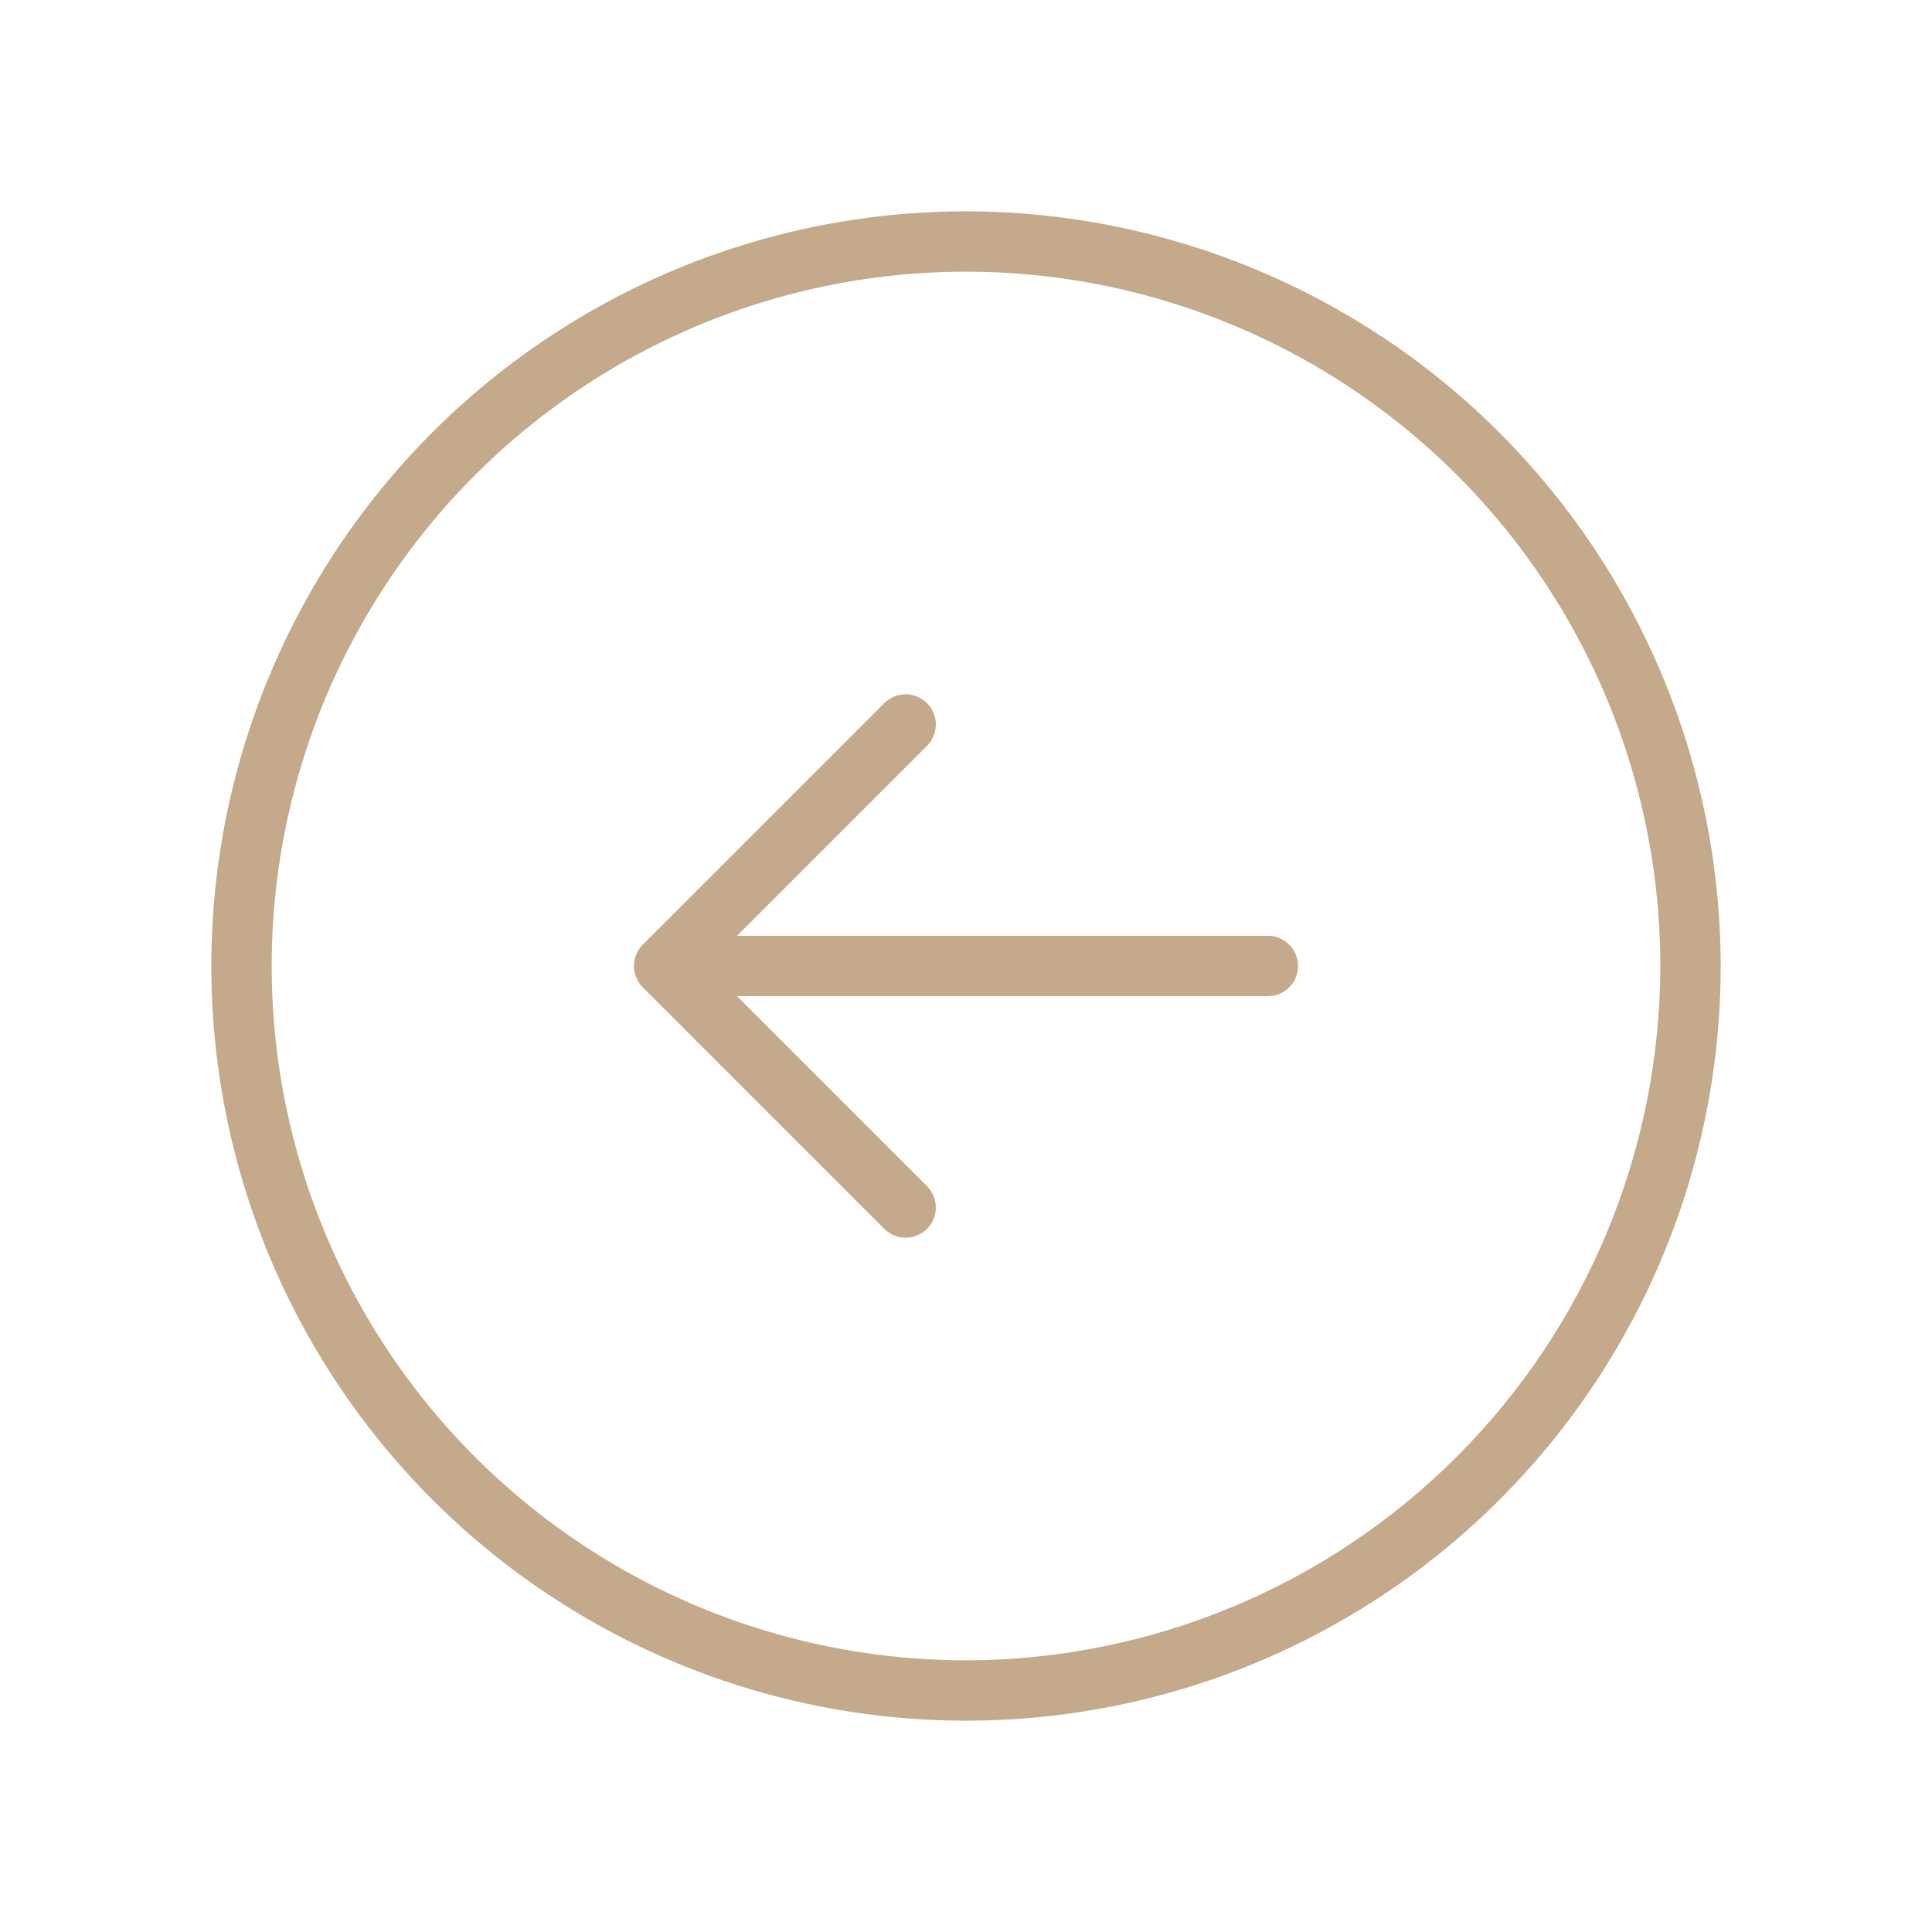<?xml version="1.0" encoding="UTF-8"?> <svg xmlns="http://www.w3.org/2000/svg" width="256" height="256" viewBox="0 0 256 256" fill="none"> <path d="M128 28C108.222 28 88.888 33.865 72.443 44.853C55.998 55.841 43.181 71.459 35.612 89.732C28.043 108.004 26.063 128.111 29.922 147.509C33.78 166.907 43.304 184.725 57.289 198.711C71.275 212.696 89.093 222.22 108.491 226.079C127.889 229.937 147.996 227.957 166.268 220.388C184.541 212.819 200.159 200.002 211.147 183.557C222.135 167.112 228 147.778 228 128C227.971 101.487 217.426 76.069 198.679 57.322C179.931 38.574 154.513 28.029 128 28ZM128 220C109.804 220 92.017 214.604 76.888 204.495C61.758 194.386 49.966 180.018 43.003 163.207C36.04 146.396 34.218 127.898 37.768 110.052C41.318 92.205 50.08 75.813 62.946 62.946C75.813 50.08 92.206 41.318 110.052 37.768C127.898 34.218 146.396 36.04 163.207 43.003C180.018 49.966 194.386 61.758 204.495 76.888C214.604 92.017 220 109.804 220 128C219.974 152.392 210.272 175.777 193.025 193.025C175.777 210.272 152.392 219.974 128 220ZM172 128C172 129.061 171.579 130.078 170.828 130.828C170.078 131.579 169.061 132 168 132H97.66L122.83 157.17C123.581 157.921 124.002 158.939 124.002 160C124.002 161.061 123.581 162.079 122.83 162.83C122.079 163.581 121.062 164.002 120 164.002C118.939 164.002 117.921 163.581 117.17 162.83L85.17 130.83C84.798 130.459 84.503 130.017 84.302 129.532C84.1 129.046 83.997 128.526 83.997 128C83.997 127.474 84.1 126.954 84.302 126.468C84.503 125.983 84.798 125.541 85.17 125.17L117.17 93.17C117.921 92.419 118.939 91.998 120 91.998C121.062 91.998 122.079 92.419 122.83 93.17C123.581 93.921 124.002 94.939 124.002 96C124.002 97.061 123.581 98.079 122.83 98.83L97.66 124H168C169.061 124 170.078 124.421 170.828 125.172C171.579 125.922 172 126.939 172 128Z" fill="#C4AA8B"></path> </svg> 